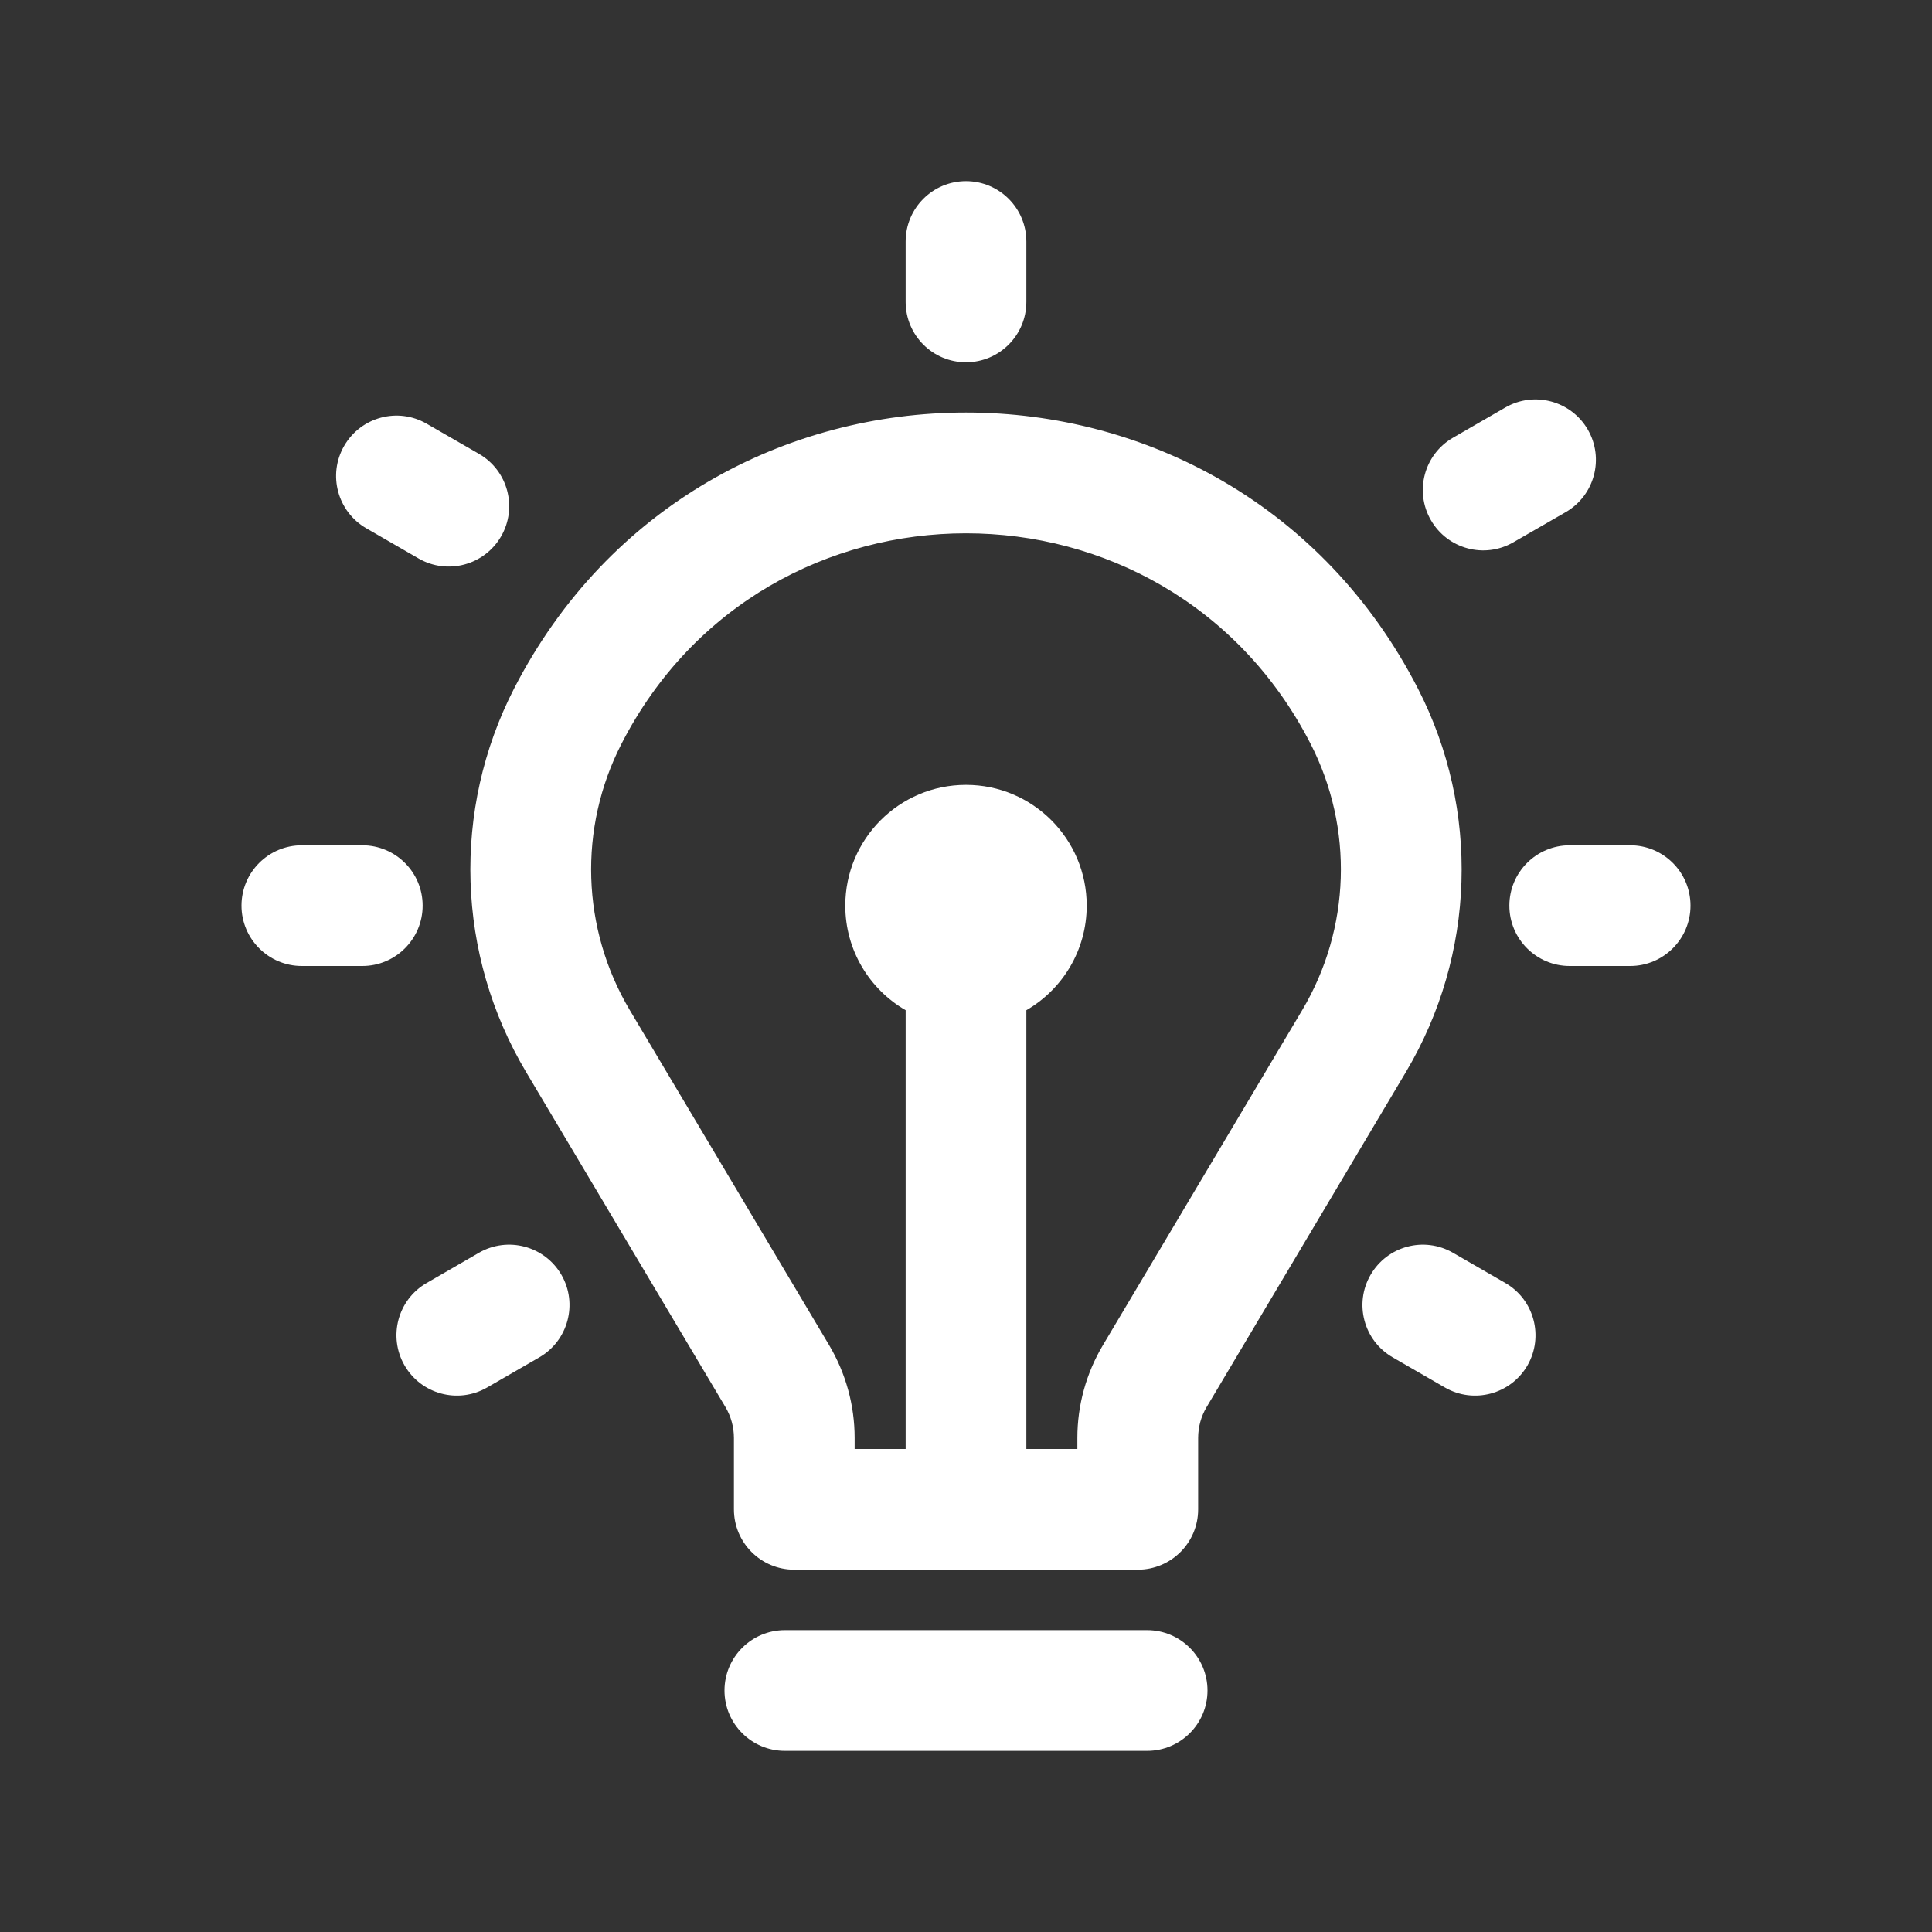 <svg width="25" height="25" viewBox="0 0 25 25" fill="none" xmlns="http://www.w3.org/2000/svg">
<rect x="0" y="0" width="25" height="25" fill="#333333" stroke="none"/>
<path fill-rule="evenodd" clip-rule="evenodd" d="M12.5 2.344C12.931 2.344 13.281 2.694 13.281 3.125V3.906C13.281 4.338 12.931 4.688 12.5 4.688C12.069 4.688 11.719 4.338 11.719 3.906V3.125C11.719 2.694 12.069 2.344 12.5 2.344ZM20.546 5.559C20.762 5.933 20.634 6.411 20.26 6.627L19.583 7.017C19.21 7.233 18.732 7.105 18.516 6.731C18.3 6.358 18.428 5.88 18.802 5.664L19.479 5.273C19.852 5.058 20.33 5.186 20.546 5.559ZM6.651 8.912C9.095 4.147 15.905 4.147 18.349 8.912C19.154 10.481 19.095 12.355 18.193 13.871L15.614 18.207C15.542 18.328 15.504 18.466 15.504 18.607V19.531C15.504 19.963 15.154 20.312 14.722 20.312H12.508L12.5 20.312L12.492 20.312H10.278C9.847 20.312 9.497 19.963 9.497 19.531V18.607C9.497 18.466 9.459 18.328 9.387 18.207L6.807 13.871C5.905 12.355 5.846 10.481 6.651 8.912ZM11.719 13.072C11.252 12.802 10.938 12.297 10.938 11.719C10.938 10.856 11.637 10.156 12.5 10.156C13.363 10.156 14.062 10.856 14.062 11.719C14.062 12.297 13.748 12.802 13.281 13.072V18.75H13.941V18.607C13.941 18.185 14.055 17.771 14.271 17.408L16.85 13.072C17.477 12.018 17.518 10.716 16.959 9.625C15.096 5.993 9.904 5.993 8.042 9.625C7.482 10.716 7.523 12.018 8.15 13.072L10.73 17.408C10.945 17.771 11.059 18.185 11.059 18.607V18.75H11.719L11.719 13.072ZM9.375 21.875C9.375 21.444 9.725 21.094 10.156 21.094H14.844C15.275 21.094 15.625 21.444 15.625 21.875C15.625 22.306 15.275 22.656 14.844 22.656H10.156C9.725 22.656 9.375 22.306 9.375 21.875ZM7.265 16.497C7.48 16.87 7.352 17.348 6.979 17.564L6.302 17.955C5.928 18.17 5.451 18.042 5.235 17.669C5.019 17.295 5.147 16.817 5.521 16.602L6.197 16.211C6.571 15.995 7.049 16.123 7.265 16.497ZM18.698 17.955C19.071 18.17 19.549 18.042 19.765 17.669C19.98 17.295 19.852 16.817 19.479 16.602L18.802 16.211C18.428 15.995 17.951 16.123 17.735 16.497C17.519 16.87 17.647 17.348 18.021 17.564L18.698 17.955ZM21.094 12.5C21.525 12.5 21.875 12.15 21.875 11.719C21.875 11.287 21.525 10.938 21.094 10.938H20.312C19.881 10.938 19.531 11.287 19.531 11.719C19.531 12.15 19.881 12.5 20.312 12.5H21.094ZM5.469 11.719C5.469 12.15 5.119 12.5 4.688 12.5H3.906C3.475 12.5 3.125 12.15 3.125 11.719C3.125 11.287 3.475 10.938 3.906 10.938H4.688C5.119 10.938 5.469 11.287 5.469 11.719ZM5.521 5.483C5.148 5.267 4.67 5.395 4.454 5.769C4.238 6.142 4.366 6.62 4.74 6.836L5.417 7.227C5.79 7.442 6.268 7.314 6.484 6.941C6.7 6.567 6.572 6.089 6.198 5.873L5.521 5.483Z" fill="white"/>
</svg>
